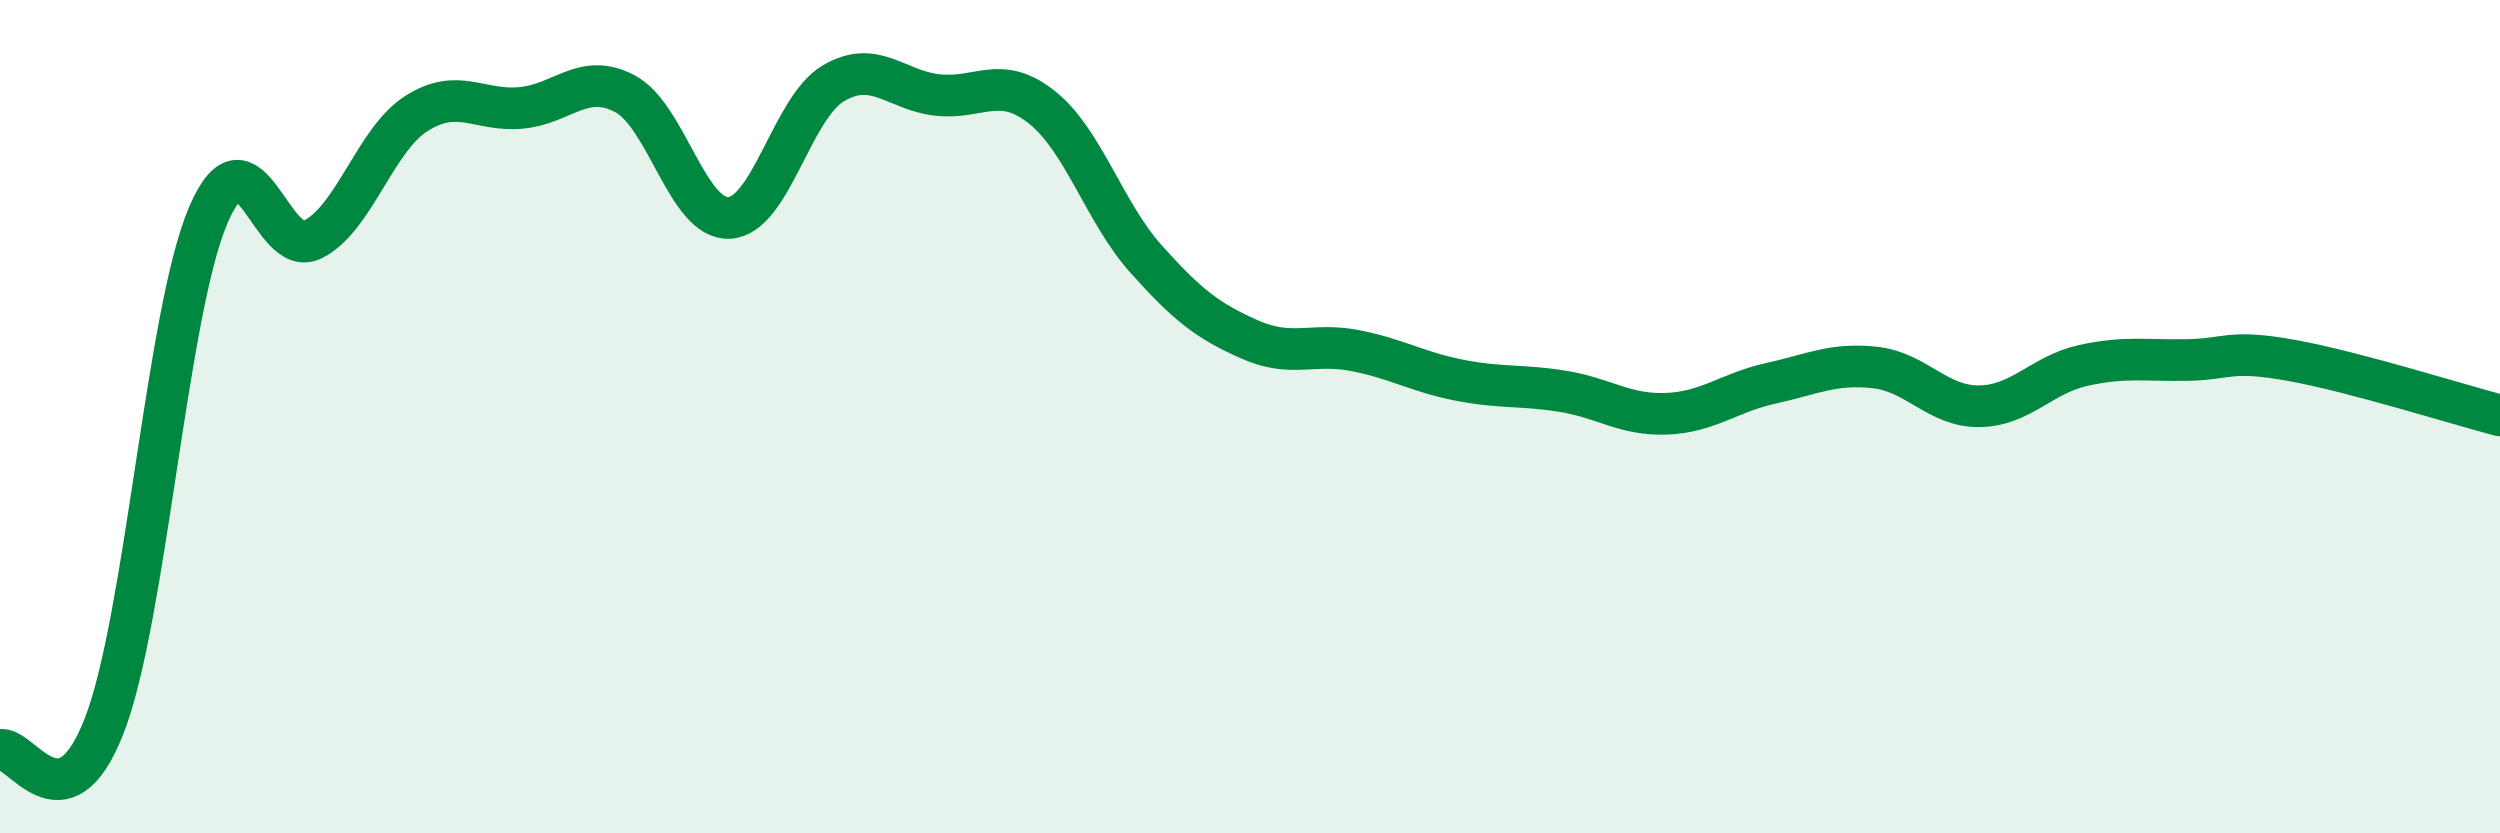 
    <svg width="60" height="20" viewBox="0 0 60 20" xmlns="http://www.w3.org/2000/svg">
      <path
        d="M 0,18 C 0.5,17.88 1.5,19.99 2.5,17.42 C 3.5,14.85 4,7.49 5,5.16 C 6,2.83 6.5,6.24 7.5,5.75 C 8.5,5.26 9,3.35 10,2.72 C 11,2.09 11.5,2.68 12.5,2.59 C 13.5,2.5 14,1.72 15,2.25 C 16,2.78 16.5,5.28 17.5,5.23 C 18.5,5.18 19,2.59 20,2 C 21,1.41 21.5,2.17 22.5,2.28 C 23.5,2.39 24,1.78 25,2.57 C 26,3.36 26.5,5.09 27.5,6.21 C 28.5,7.33 29,7.71 30,8.15 C 31,8.59 31.5,8.22 32.5,8.41 C 33.5,8.6 34,8.92 35,9.12 C 36,9.32 36.5,9.23 37.5,9.39 C 38.5,9.55 39,9.97 40,9.93 C 41,9.89 41.5,9.42 42.5,9.2 C 43.5,8.98 44,8.71 45,8.82 C 46,8.93 46.5,9.76 47.5,9.75 C 48.5,9.74 49,8.99 50,8.77 C 51,8.55 51.5,8.66 52.5,8.64 C 53.5,8.62 53.5,8.38 55,8.65 C 56.5,8.92 59,9.71 60,9.97L60 20L0 20Z"
        fill="#008740"
        opacity="0.1"
        stroke-linecap="round"
        stroke-linejoin="round"
      />
      <path
        d="M 0,18 C 0.5,17.88 1.5,19.99 2.5,17.42 C 3.5,14.85 4,7.49 5,5.16 C 6,2.83 6.5,6.24 7.5,5.75 C 8.5,5.26 9,3.35 10,2.72 C 11,2.09 11.5,2.68 12.5,2.59 C 13.5,2.5 14,1.72 15,2.25 C 16,2.78 16.5,5.28 17.5,5.23 C 18.5,5.18 19,2.59 20,2 C 21,1.41 21.5,2.17 22.5,2.28 C 23.5,2.39 24,1.78 25,2.57 C 26,3.36 26.5,5.09 27.5,6.21 C 28.5,7.33 29,7.71 30,8.15 C 31,8.59 31.5,8.22 32.5,8.41 C 33.5,8.6 34,8.92 35,9.12 C 36,9.32 36.5,9.23 37.5,9.39 C 38.5,9.55 39,9.97 40,9.93 C 41,9.89 41.5,9.42 42.5,9.2 C 43.5,8.98 44,8.71 45,8.82 C 46,8.93 46.5,9.76 47.5,9.75 C 48.5,9.74 49,8.99 50,8.77 C 51,8.55 51.5,8.66 52.5,8.64 C 53.5,8.62 53.5,8.38 55,8.65 C 56.5,8.92 59,9.71 60,9.97"
        stroke="#008740"
        stroke-width="1"
        fill="none"
        stroke-linecap="round"
        stroke-linejoin="round"
      />
    </svg>
  